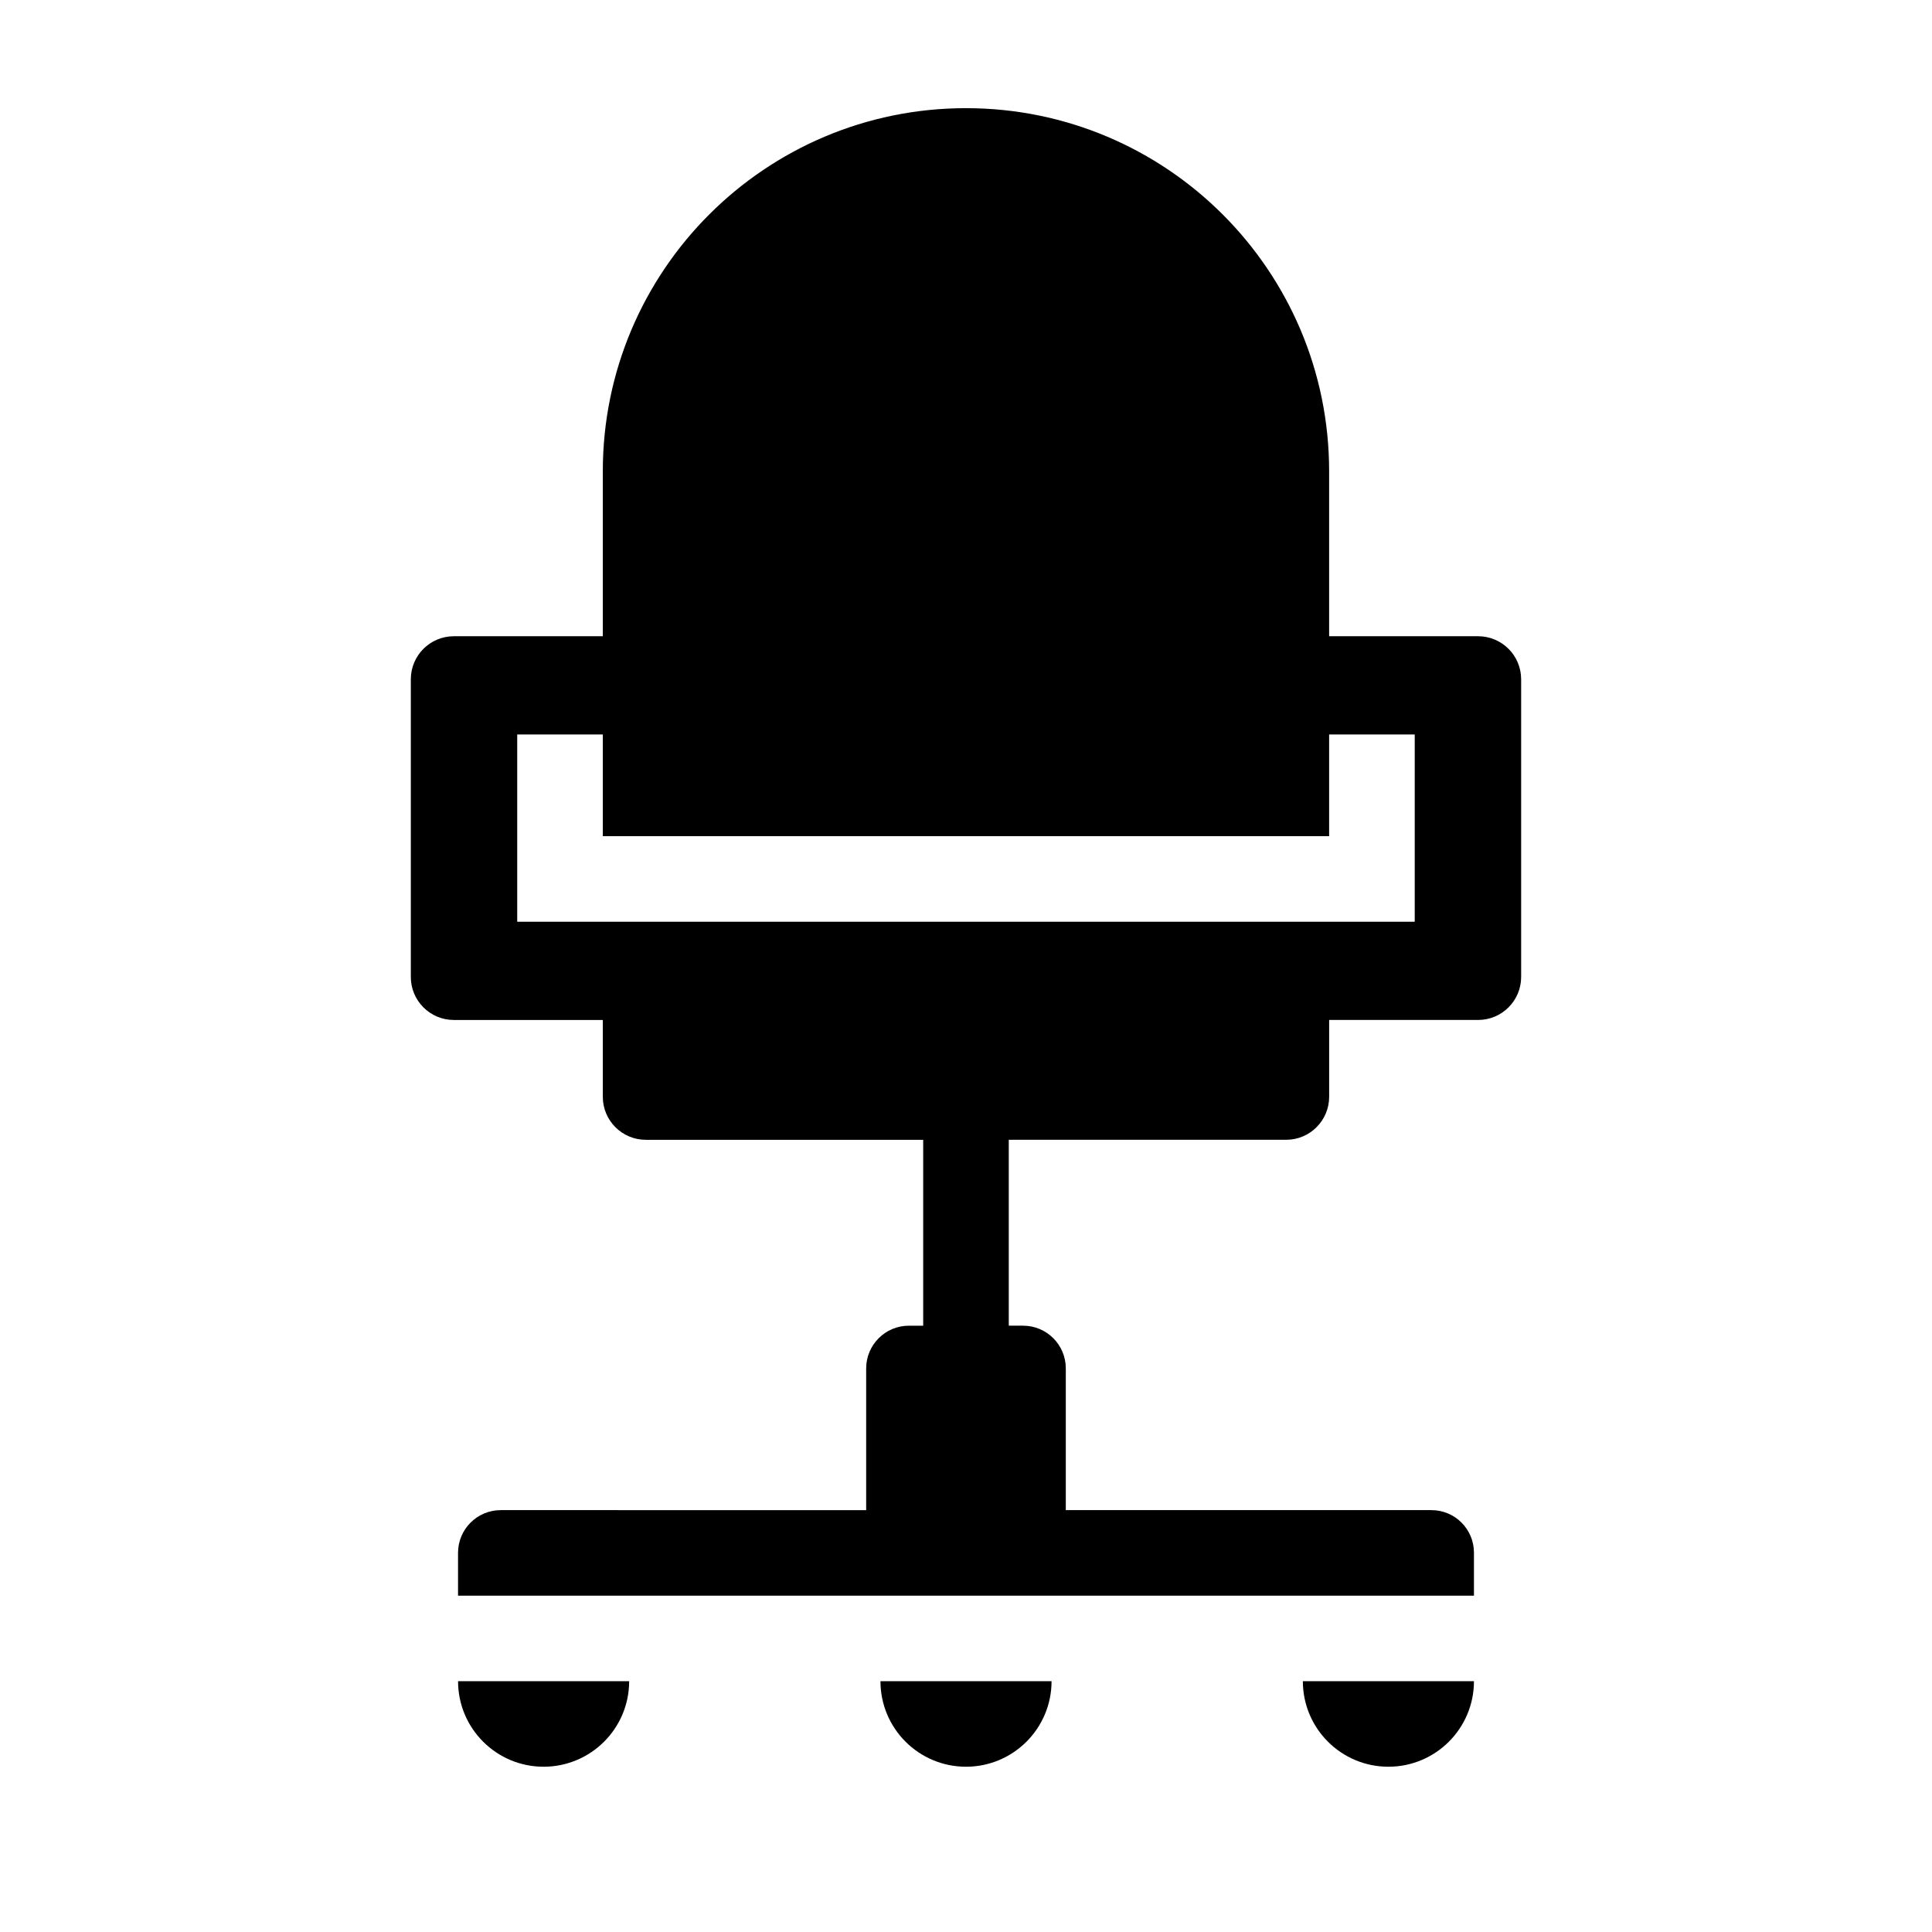 <?xml version="1.0" encoding="UTF-8"?>
<!-- The Best Svg Icon site in the world: iconSvg.co, Visit us! https://iconsvg.co -->
<svg fill="#000000" width="800px" height="800px" version="1.1" viewBox="144 144 512 512" xmlns="http://www.w3.org/2000/svg">
 <g>
  <path d="m377.33 589.53c0 12.52 10.152 22.672 22.672 22.672s22.672-10.152 22.672-22.672z"/>
  <path d="m489.27 589.53c0 12.52 10.152 22.672 22.672 22.672 12.52 0 22.672-10.152 22.672-22.672z"/>
  <path d="m265.39 589.53c0 12.52 10.152 22.672 22.672 22.672 12.52 0 22.672-10.152 22.672-22.672z"/>
  <path d="m535.71 312.61h-39.477v-43.707c0-53.152-43.09-96.238-96.242-96.238s-96.242 43.086-96.242 96.238v43.707h-39.477c-6.297 0-11.402 5.106-11.402 11.402v78.891c0 6.297 5.106 11.402 11.402 11.402h39.477v20.355c0 6.297 5.106 11.402 11.402 11.402h73.504v49.262h-3.789c-6.254 0-11.324 5.074-11.324 11.324v37.555l-96.836-0.004c-6.254 0-11.324 5.066-11.324 11.324v11.348h269.23v-11.402c0-6.223-5.043-11.27-11.27-11.27h-96.895v-37.555c0-6.254-5.066-11.324-11.324-11.324h-3.789v-49.262h73.504c6.297 0 11.402-5.106 11.402-11.402v-20.355h39.477c6.297 0 11.402-5.106 11.402-11.402v-78.891c-0.004-6.297-5.109-11.398-11.406-11.398zm-16.785 75.656h-237.86v-49.621h22.688v26.949h192.48v-26.949h22.688l-0.004 49.621z"/>
 </g>
</svg>